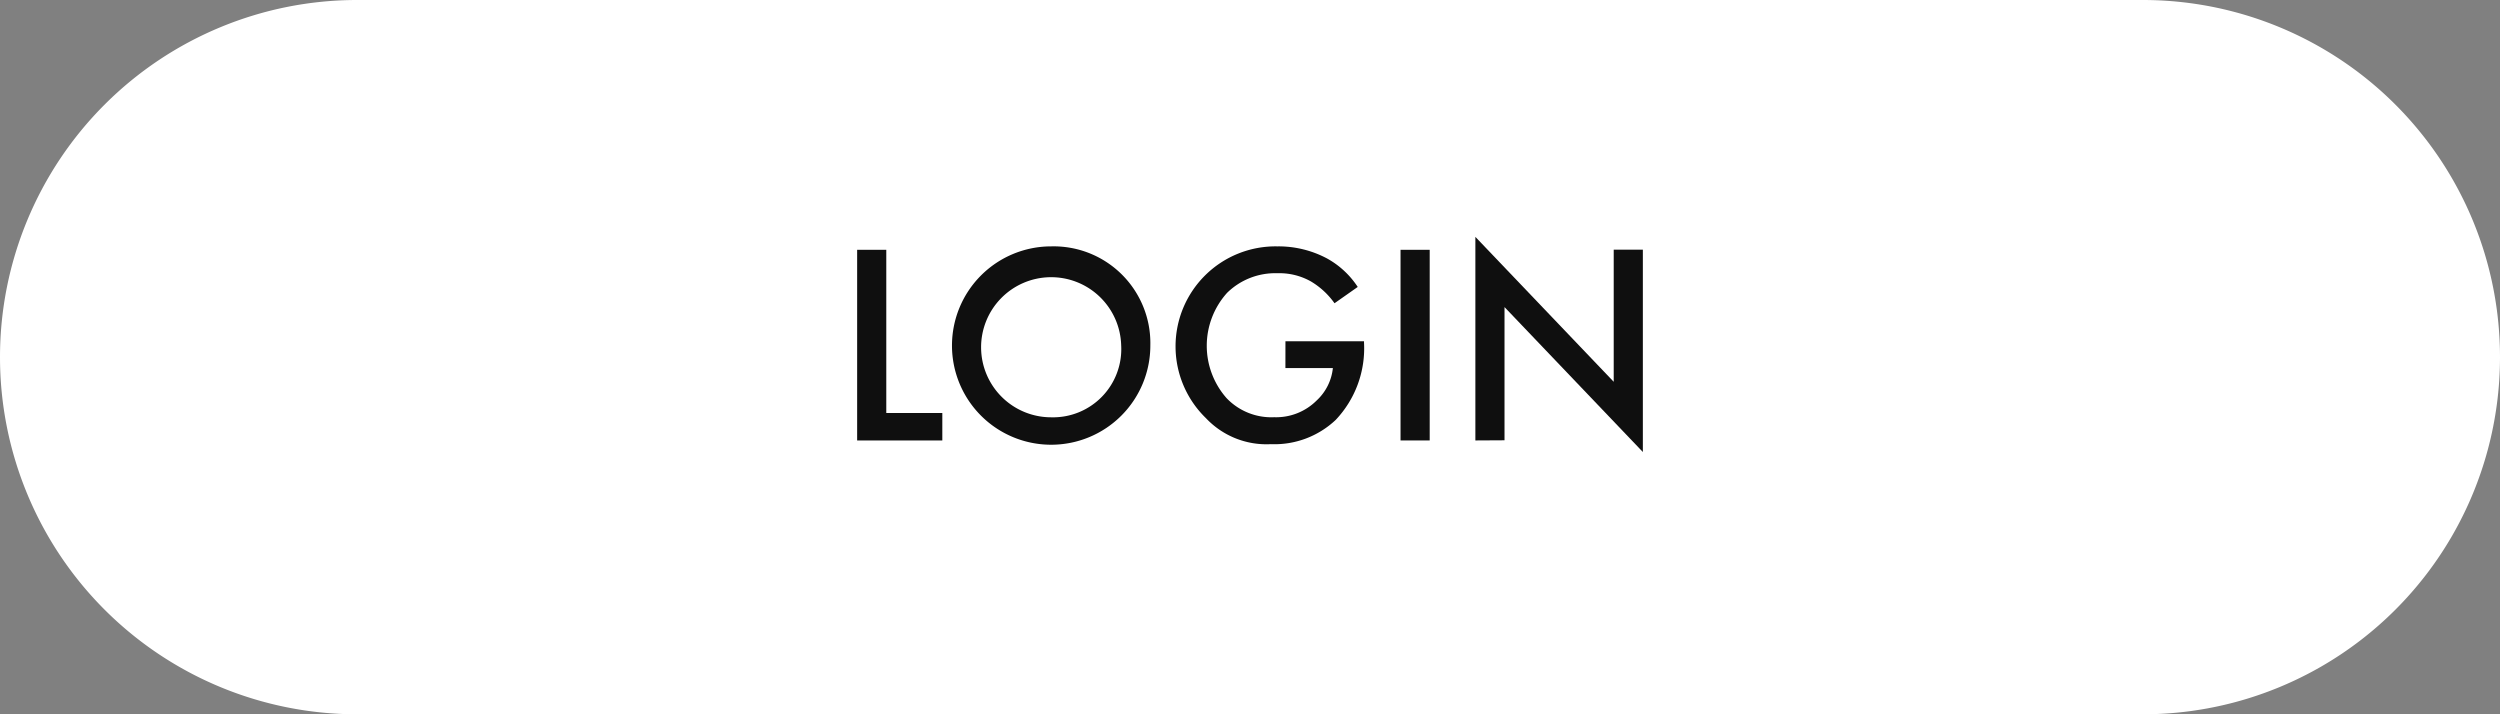 <?xml version="1.0" encoding="UTF-8"?> <svg xmlns="http://www.w3.org/2000/svg" width="140" height="40" viewBox="0 0 140 40"><rect x="0" y="0" width="140" height="40" fill="#808080" stroke="none"/><g id="Group_591" data-name="Group 591" transform="translate(-2834 -1317.5)"><path id="Path_7405" data-name="Path 7405" d="M2954,1357.5H2854a20,20,0,0,1-20-20h0a20,20,0,0,1,20-20h100a20,20,0,0,1,20,20h0A20,20,0,0,1,2954,1357.5Z" fill="#fff"></path><g id="Group_590" data-name="Group 590"><path id="Path_7406" data-name="Path 7406" d="M2883.632,1331.489v9.139h3.138v1.537H2882v-10.676Z" fill="#0f0f0f"></path><path id="Path_7407" data-name="Path 7407" d="M2898.419,1336.835a5.554,5.554,0,1,1-5.555-5.538A5.417,5.417,0,0,1,2898.419,1336.835Zm-1.633,0a3.923,3.923,0,1,0-3.922,4.034A3.821,3.821,0,0,0,2896.786,1336.835Z" fill="#0f0f0f"></path><path id="Path_7408" data-name="Path 7408" d="M2905.985,1336.611h4.4v.08a5.83,5.83,0,0,1-1.584,4.322,4.994,4.994,0,0,1-3.634,1.36,4.654,4.654,0,0,1-3.634-1.456,5.6,5.6,0,0,1,3.987-9.62,5.782,5.782,0,0,1,2.785.672,4.858,4.858,0,0,1,1.728,1.6l-1.3.913a4.339,4.339,0,0,0-1.312-1.216,3.59,3.59,0,0,0-1.889-.465,3.849,3.849,0,0,0-2.817,1.1,4.43,4.43,0,0,0-.031,5.89,3.463,3.463,0,0,0,2.672,1.073,3.21,3.21,0,0,0,2.385-.945,2.87,2.87,0,0,0,.9-1.809h-2.658Z" fill="#0f0f0f"></path><path id="Path_7409" data-name="Path 7409" d="M2914.063,1331.489v10.676h-1.633v-10.676Z" fill="#0f0f0f"></path><path id="Path_7410" data-name="Path 7410" d="M2916.621,1342.165v-11.4l7.747,8.115v-7.4H2926v11.332l-7.747-8.115v7.459Z" fill="#0f0f0f"></path></g></g></svg> 